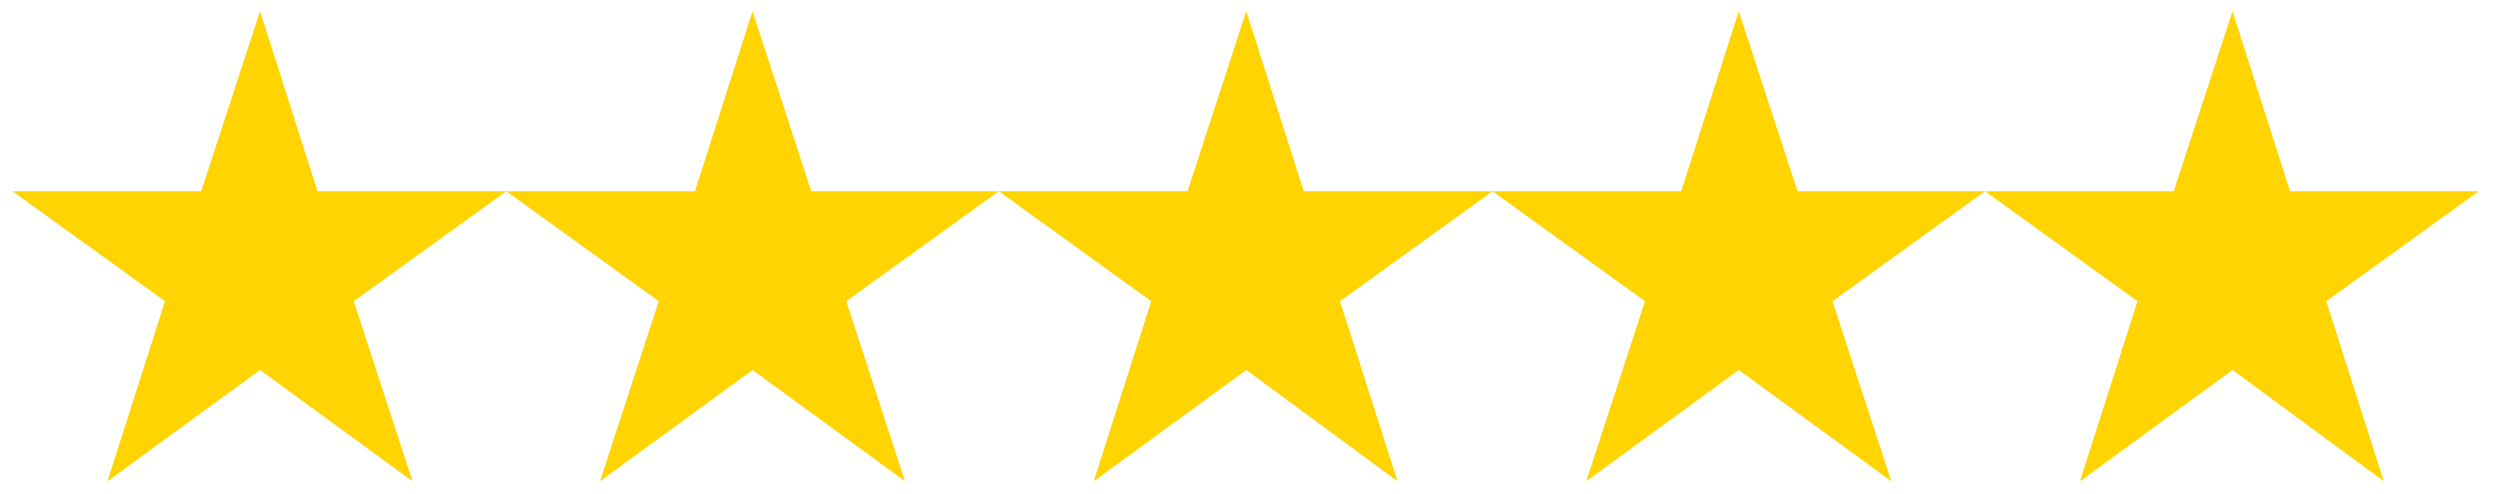 <?xml version="1.0" encoding="UTF-8"?>
<svg id="Layer_1" xmlns="http://www.w3.org/2000/svg" version="1.1" viewBox="0 0 200 39.5">
  <!-- Generator: Adobe Illustrator 29.3.1, SVG Export Plug-In . SVG Version: 2.1.0 Build 151)  -->
  <defs>
    <style>
      .st0 {
        fill: #ffd400;
      }
    </style>
  </defs>
  <polygon class="st0" points="20.8 .9 25.4 15.3 40.5 15.3 28.3 24.1 33 38.5 20.8 29.6 8.6 38.5 13.2 24.1 1 15.3 16.1 15.3 20.8 .9"/>
  <polygon class="st0" points="60.2 .9 64.9 15.3 79.9 15.3 67.7 24.1 72.4 38.5 60.2 29.6 48 38.5 52.7 24.1 40.5 15.3 55.6 15.3 60.2 .9"/>
  <polygon class="st0" points="99.7 .9 104.3 15.3 119.4 15.3 107.2 24.1 111.8 38.5 99.7 29.6 87.5 38.5 92.1 24.1 79.9 15.3 95 15.3 99.7 .9"/>
  <polygon class="st0" points="139.1 .9 143.8 15.3 158.8 15.3 146.6 24.1 151.3 38.5 139.1 29.6 126.9 38.5 131.6 24.1 119.4 15.3 134.5 15.3 139.1 .9"/>
  <polygon class="st0" points="178.6 .9 183.2 15.3 198.3 15.3 186.1 24.1 190.7 38.5 178.6 29.6 166.4 38.5 171 24.1 158.8 15.3 173.9 15.3 178.6 .9"/>
</svg>